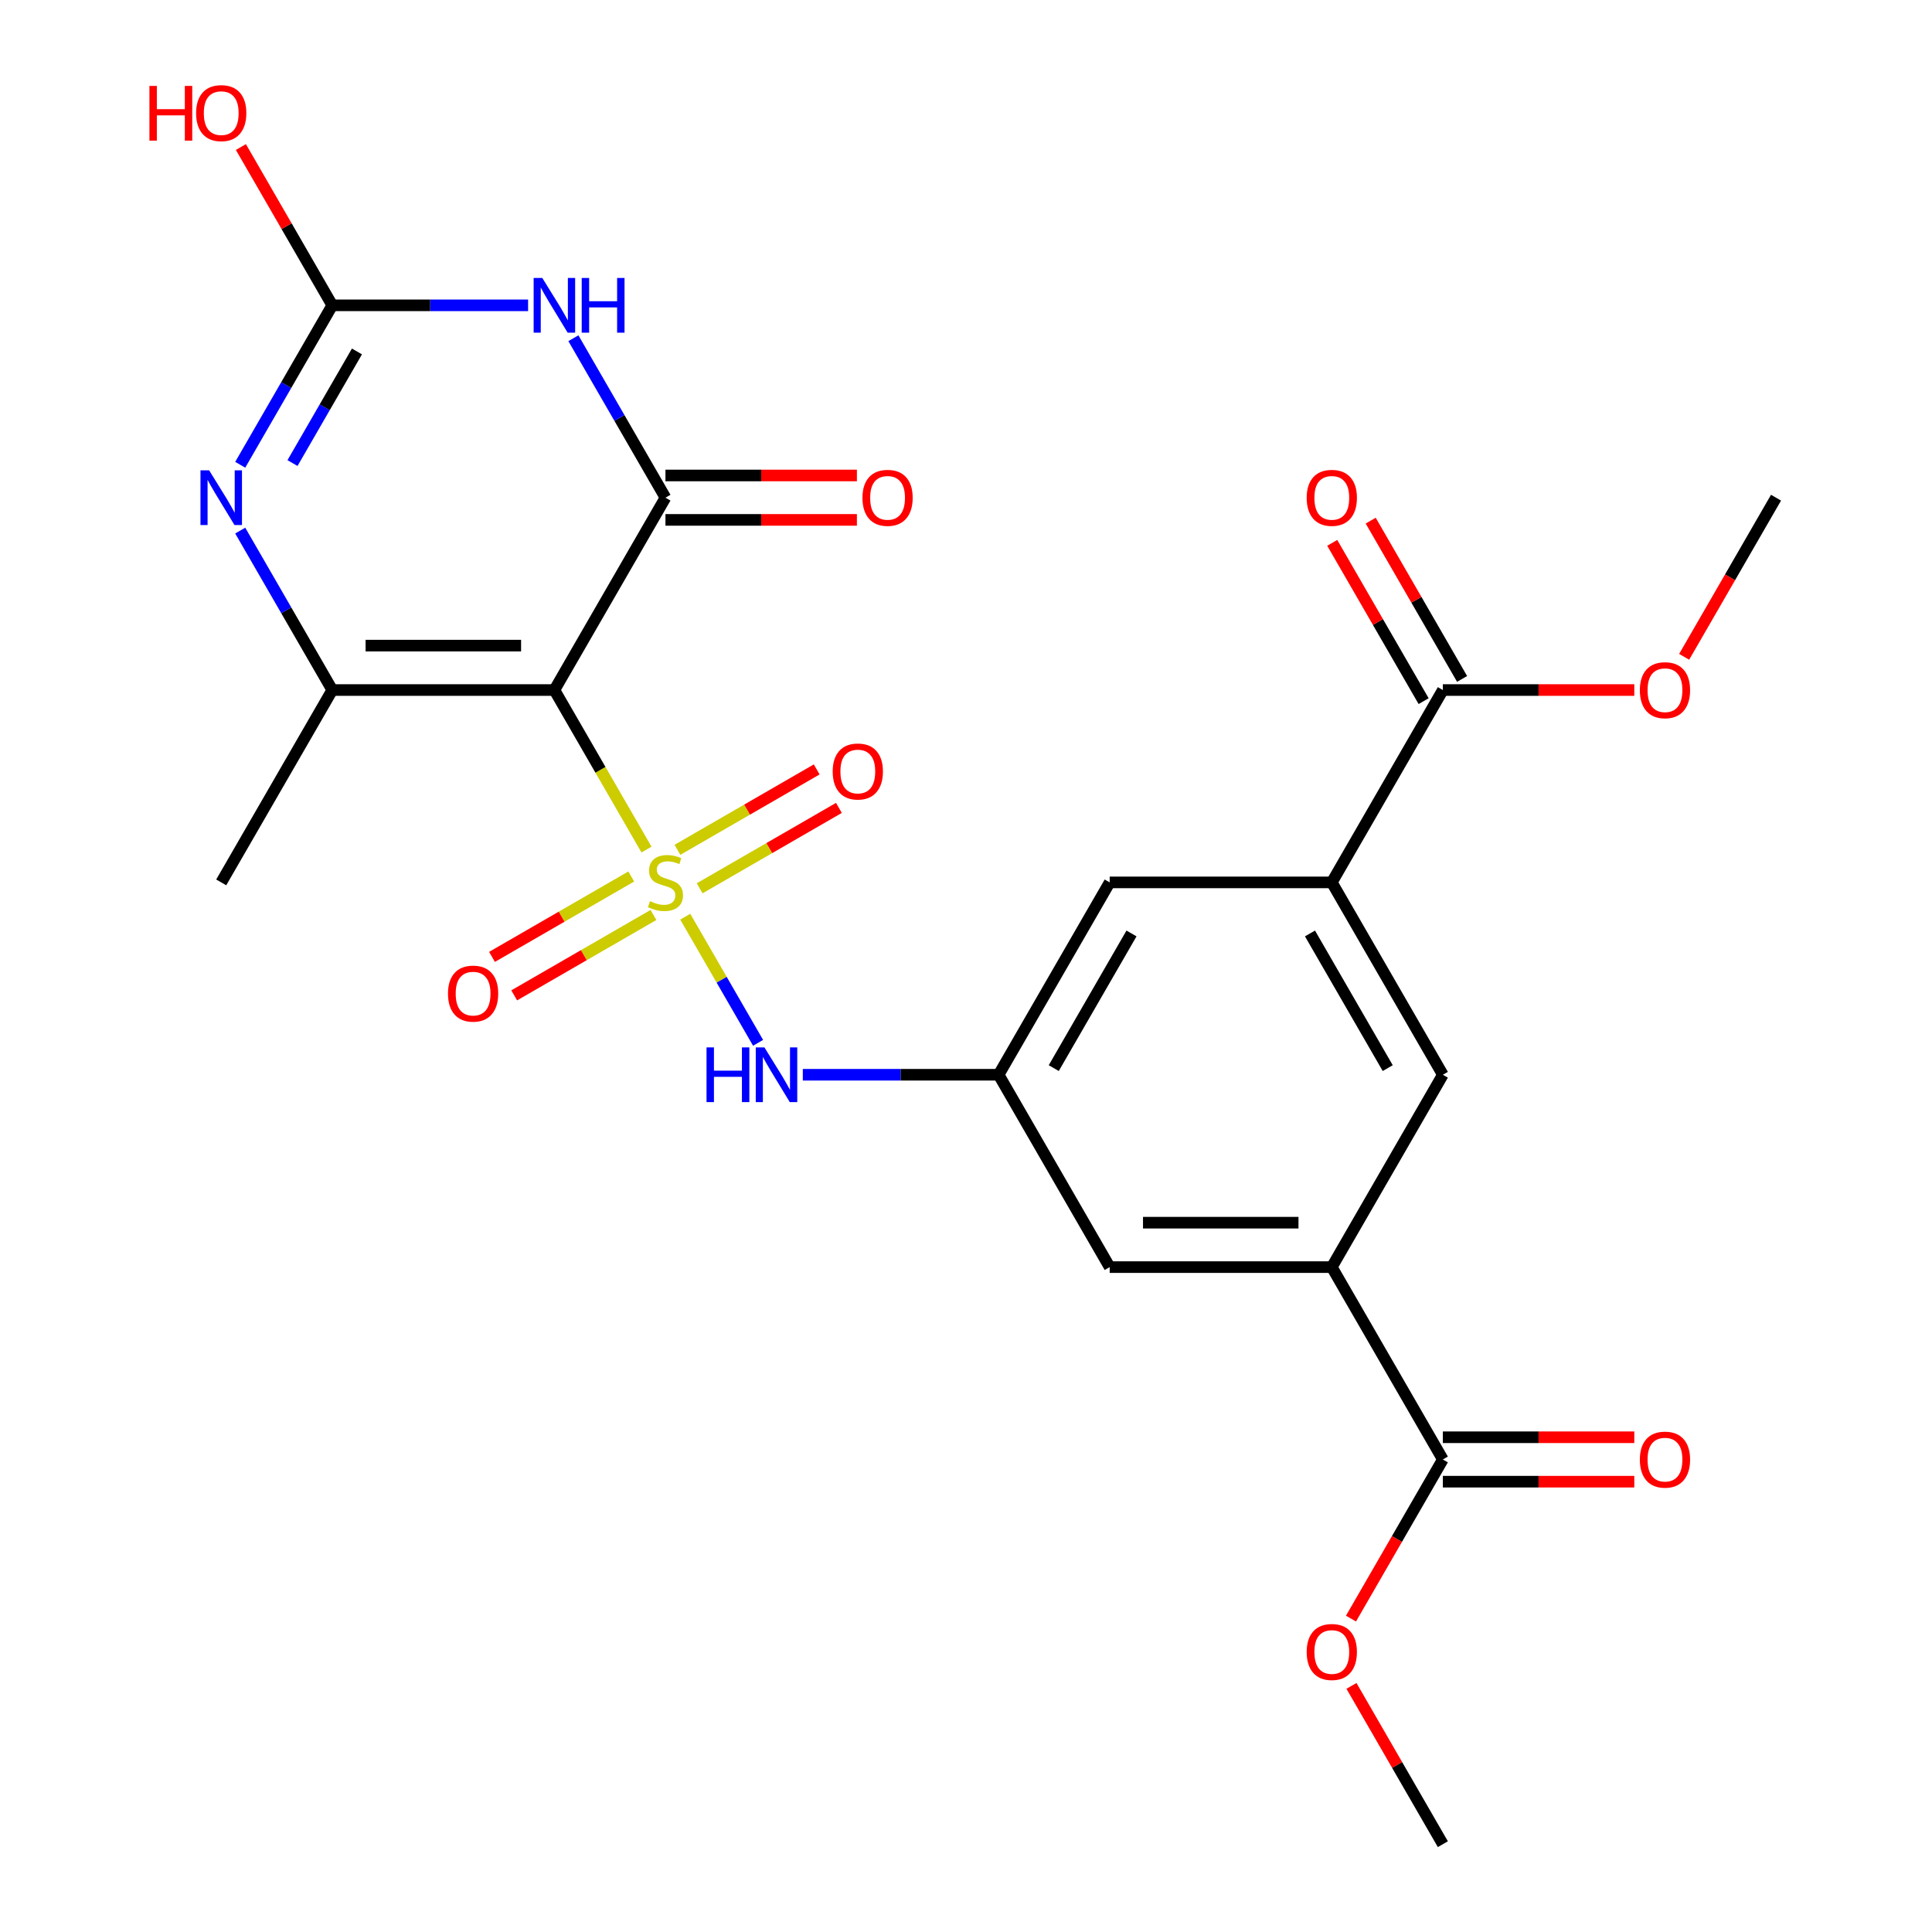 <?xml version='1.0' encoding='iso-8859-1'?>
<svg version='1.1' baseProfile='full'
              xmlns='http://www.w3.org/2000/svg'
                      xmlns:rdkit='http://www.rdkit.org/xml'
                      xmlns:xlink='http://www.w3.org/1999/xlink'
                  xml:space='preserve'
width='1000px' height='1000px' viewBox='0 0 1000 1000'>
<!-- END OF HEADER -->
<rect style='opacity:1.0;fill:#FFFFFF;stroke:none' width='1000' height='1000' x='0' y='0'> </rect>
<path class='bond-0' d='M 334.626,439.732 L 310.79,398.447' style='fill:none;fill-rule:evenodd;stroke:#CCCC00;stroke-width:6px;stroke-linecap:butt;stroke-linejoin:miter;stroke-opacity:1' />
<path class='bond-0' d='M 310.79,398.447 L 286.954,357.162' style='fill:none;fill-rule:evenodd;stroke:#000000;stroke-width:6px;stroke-linecap:butt;stroke-linejoin:miter;stroke-opacity:1' />
<path class='bond-6' d='M 354.688,474.48 L 373.535,507.124' style='fill:none;fill-rule:evenodd;stroke:#CCCC00;stroke-width:6px;stroke-linecap:butt;stroke-linejoin:miter;stroke-opacity:1' />
<path class='bond-6' d='M 373.535,507.124 L 392.382,539.768' style='fill:none;fill-rule:evenodd;stroke:#0000FF;stroke-width:6px;stroke-linecap:butt;stroke-linejoin:miter;stroke-opacity:1' />
<path class='bond-12' d='M 326.735,453.671 L 290.695,474.479' style='fill:none;fill-rule:evenodd;stroke:#CCCC00;stroke-width:6px;stroke-linecap:butt;stroke-linejoin:miter;stroke-opacity:1' />
<path class='bond-12' d='M 290.695,474.479 L 254.655,495.287' style='fill:none;fill-rule:evenodd;stroke:#FF0000;stroke-width:6px;stroke-linecap:butt;stroke-linejoin:miter;stroke-opacity:1' />
<path class='bond-12' d='M 338.232,473.584 L 302.192,494.392' style='fill:none;fill-rule:evenodd;stroke:#CCCC00;stroke-width:6px;stroke-linecap:butt;stroke-linejoin:miter;stroke-opacity:1' />
<path class='bond-12' d='M 302.192,494.392 L 266.151,515.2' style='fill:none;fill-rule:evenodd;stroke:#FF0000;stroke-width:6px;stroke-linecap:butt;stroke-linejoin:miter;stroke-opacity:1' />
<path class='bond-13' d='M 362.14,459.78 L 398.181,438.973' style='fill:none;fill-rule:evenodd;stroke:#CCCC00;stroke-width:6px;stroke-linecap:butt;stroke-linejoin:miter;stroke-opacity:1' />
<path class='bond-13' d='M 398.181,438.973 L 434.221,418.165' style='fill:none;fill-rule:evenodd;stroke:#FF0000;stroke-width:6px;stroke-linecap:butt;stroke-linejoin:miter;stroke-opacity:1' />
<path class='bond-13' d='M 350.644,439.868 L 386.684,419.06' style='fill:none;fill-rule:evenodd;stroke:#CCCC00;stroke-width:6px;stroke-linecap:butt;stroke-linejoin:miter;stroke-opacity:1' />
<path class='bond-13' d='M 386.684,419.06 L 422.724,398.252' style='fill:none;fill-rule:evenodd;stroke:#FF0000;stroke-width:6px;stroke-linecap:butt;stroke-linejoin:miter;stroke-opacity:1' />
<path class='bond-1' d='M 286.954,357.162 L 344.438,257.598' style='fill:none;fill-rule:evenodd;stroke:#000000;stroke-width:6px;stroke-linecap:butt;stroke-linejoin:miter;stroke-opacity:1' />
<path class='bond-3' d='M 286.954,357.162 L 171.988,357.162' style='fill:none;fill-rule:evenodd;stroke:#000000;stroke-width:6px;stroke-linecap:butt;stroke-linejoin:miter;stroke-opacity:1' />
<path class='bond-3' d='M 269.709,334.169 L 189.233,334.169' style='fill:none;fill-rule:evenodd;stroke:#000000;stroke-width:6px;stroke-linecap:butt;stroke-linejoin:miter;stroke-opacity:1' />
<path class='bond-2' d='M 344.438,257.598 L 320.613,216.333' style='fill:none;fill-rule:evenodd;stroke:#000000;stroke-width:6px;stroke-linecap:butt;stroke-linejoin:miter;stroke-opacity:1' />
<path class='bond-2' d='M 320.613,216.333 L 296.789,175.068' style='fill:none;fill-rule:evenodd;stroke:#0000FF;stroke-width:6px;stroke-linecap:butt;stroke-linejoin:miter;stroke-opacity:1' />
<path class='bond-15' d='M 344.438,269.095 L 393.984,269.095' style='fill:none;fill-rule:evenodd;stroke:#000000;stroke-width:6px;stroke-linecap:butt;stroke-linejoin:miter;stroke-opacity:1' />
<path class='bond-15' d='M 393.984,269.095 L 443.53,269.095' style='fill:none;fill-rule:evenodd;stroke:#FF0000;stroke-width:6px;stroke-linecap:butt;stroke-linejoin:miter;stroke-opacity:1' />
<path class='bond-15' d='M 344.438,246.101 L 393.984,246.101' style='fill:none;fill-rule:evenodd;stroke:#000000;stroke-width:6px;stroke-linecap:butt;stroke-linejoin:miter;stroke-opacity:1' />
<path class='bond-15' d='M 393.984,246.101 L 443.53,246.101' style='fill:none;fill-rule:evenodd;stroke:#FF0000;stroke-width:6px;stroke-linecap:butt;stroke-linejoin:miter;stroke-opacity:1' />
<path class='bond-26' d='M 273.34,158.034 L 222.664,158.034' style='fill:none;fill-rule:evenodd;stroke:#0000FF;stroke-width:6px;stroke-linecap:butt;stroke-linejoin:miter;stroke-opacity:1' />
<path class='bond-26' d='M 222.664,158.034 L 171.988,158.034' style='fill:none;fill-rule:evenodd;stroke:#000000;stroke-width:6px;stroke-linecap:butt;stroke-linejoin:miter;stroke-opacity:1' />
<path class='bond-4' d='M 171.988,357.162 L 148.164,315.897' style='fill:none;fill-rule:evenodd;stroke:#000000;stroke-width:6px;stroke-linecap:butt;stroke-linejoin:miter;stroke-opacity:1' />
<path class='bond-4' d='M 148.164,315.897 L 124.339,274.632' style='fill:none;fill-rule:evenodd;stroke:#0000FF;stroke-width:6px;stroke-linecap:butt;stroke-linejoin:miter;stroke-opacity:1' />
<path class='bond-21' d='M 171.988,357.162 L 114.505,456.726' style='fill:none;fill-rule:evenodd;stroke:#000000;stroke-width:6px;stroke-linecap:butt;stroke-linejoin:miter;stroke-opacity:1' />
<path class='bond-5' d='M 124.339,240.564 L 148.164,199.299' style='fill:none;fill-rule:evenodd;stroke:#0000FF;stroke-width:6px;stroke-linecap:butt;stroke-linejoin:miter;stroke-opacity:1' />
<path class='bond-5' d='M 148.164,199.299 L 171.988,158.034' style='fill:none;fill-rule:evenodd;stroke:#000000;stroke-width:6px;stroke-linecap:butt;stroke-linejoin:miter;stroke-opacity:1' />
<path class='bond-5' d='M 151.399,239.681 L 168.076,210.796' style='fill:none;fill-rule:evenodd;stroke:#0000FF;stroke-width:6px;stroke-linecap:butt;stroke-linejoin:miter;stroke-opacity:1' />
<path class='bond-5' d='M 168.076,210.796 L 184.753,181.91' style='fill:none;fill-rule:evenodd;stroke:#000000;stroke-width:6px;stroke-linecap:butt;stroke-linejoin:miter;stroke-opacity:1' />
<path class='bond-20' d='M 171.988,158.034 L 148.337,117.069' style='fill:none;fill-rule:evenodd;stroke:#000000;stroke-width:6px;stroke-linecap:butt;stroke-linejoin:miter;stroke-opacity:1' />
<path class='bond-20' d='M 148.337,117.069 L 124.686,76.104' style='fill:none;fill-rule:evenodd;stroke:#FF0000;stroke-width:6px;stroke-linecap:butt;stroke-linejoin:miter;stroke-opacity:1' />
<path class='bond-11' d='M 415.535,556.29 L 466.211,556.29' style='fill:none;fill-rule:evenodd;stroke:#0000FF;stroke-width:6px;stroke-linecap:butt;stroke-linejoin:miter;stroke-opacity:1' />
<path class='bond-11' d='M 466.211,556.29 L 516.887,556.29' style='fill:none;fill-rule:evenodd;stroke:#000000;stroke-width:6px;stroke-linecap:butt;stroke-linejoin:miter;stroke-opacity:1' />
<path class='bond-7' d='M 689.337,655.854 L 574.371,655.854' style='fill:none;fill-rule:evenodd;stroke:#000000;stroke-width:6px;stroke-linecap:butt;stroke-linejoin:miter;stroke-opacity:1' />
<path class='bond-7' d='M 672.092,632.86 L 591.616,632.86' style='fill:none;fill-rule:evenodd;stroke:#000000;stroke-width:6px;stroke-linecap:butt;stroke-linejoin:miter;stroke-opacity:1' />
<path class='bond-9' d='M 689.337,655.854 L 746.821,755.418' style='fill:none;fill-rule:evenodd;stroke:#000000;stroke-width:6px;stroke-linecap:butt;stroke-linejoin:miter;stroke-opacity:1' />
<path class='bond-14' d='M 689.337,655.854 L 746.821,556.29' style='fill:none;fill-rule:evenodd;stroke:#000000;stroke-width:6px;stroke-linecap:butt;stroke-linejoin:miter;stroke-opacity:1' />
<path class='bond-8' d='M 689.337,456.726 L 574.371,456.726' style='fill:none;fill-rule:evenodd;stroke:#000000;stroke-width:6px;stroke-linecap:butt;stroke-linejoin:miter;stroke-opacity:1' />
<path class='bond-10' d='M 689.337,456.726 L 746.821,357.162' style='fill:none;fill-rule:evenodd;stroke:#000000;stroke-width:6px;stroke-linecap:butt;stroke-linejoin:miter;stroke-opacity:1' />
<path class='bond-27' d='M 689.337,456.726 L 746.821,556.29' style='fill:none;fill-rule:evenodd;stroke:#000000;stroke-width:6px;stroke-linecap:butt;stroke-linejoin:miter;stroke-opacity:1' />
<path class='bond-27' d='M 678.047,483.157 L 718.285,552.852' style='fill:none;fill-rule:evenodd;stroke:#000000;stroke-width:6px;stroke-linecap:butt;stroke-linejoin:miter;stroke-opacity:1' />
<path class='bond-18' d='M 746.821,766.914 L 796.367,766.914' style='fill:none;fill-rule:evenodd;stroke:#000000;stroke-width:6px;stroke-linecap:butt;stroke-linejoin:miter;stroke-opacity:1' />
<path class='bond-18' d='M 796.367,766.914 L 845.913,766.914' style='fill:none;fill-rule:evenodd;stroke:#FF0000;stroke-width:6px;stroke-linecap:butt;stroke-linejoin:miter;stroke-opacity:1' />
<path class='bond-18' d='M 746.821,743.921 L 796.367,743.921' style='fill:none;fill-rule:evenodd;stroke:#000000;stroke-width:6px;stroke-linecap:butt;stroke-linejoin:miter;stroke-opacity:1' />
<path class='bond-18' d='M 796.367,743.921 L 845.913,743.921' style='fill:none;fill-rule:evenodd;stroke:#FF0000;stroke-width:6px;stroke-linecap:butt;stroke-linejoin:miter;stroke-opacity:1' />
<path class='bond-22' d='M 746.821,755.418 L 723.042,796.602' style='fill:none;fill-rule:evenodd;stroke:#000000;stroke-width:6px;stroke-linecap:butt;stroke-linejoin:miter;stroke-opacity:1' />
<path class='bond-22' d='M 723.042,796.602 L 699.264,837.787' style='fill:none;fill-rule:evenodd;stroke:#FF0000;stroke-width:6px;stroke-linecap:butt;stroke-linejoin:miter;stroke-opacity:1' />
<path class='bond-19' d='M 756.777,351.414 L 733.126,310.449' style='fill:none;fill-rule:evenodd;stroke:#000000;stroke-width:6px;stroke-linecap:butt;stroke-linejoin:miter;stroke-opacity:1' />
<path class='bond-19' d='M 733.126,310.449 L 709.475,269.484' style='fill:none;fill-rule:evenodd;stroke:#FF0000;stroke-width:6px;stroke-linecap:butt;stroke-linejoin:miter;stroke-opacity:1' />
<path class='bond-19' d='M 736.864,362.91 L 713.213,321.945' style='fill:none;fill-rule:evenodd;stroke:#000000;stroke-width:6px;stroke-linecap:butt;stroke-linejoin:miter;stroke-opacity:1' />
<path class='bond-19' d='M 713.213,321.945 L 689.562,280.98' style='fill:none;fill-rule:evenodd;stroke:#FF0000;stroke-width:6px;stroke-linecap:butt;stroke-linejoin:miter;stroke-opacity:1' />
<path class='bond-23' d='M 746.821,357.162 L 796.367,357.162' style='fill:none;fill-rule:evenodd;stroke:#000000;stroke-width:6px;stroke-linecap:butt;stroke-linejoin:miter;stroke-opacity:1' />
<path class='bond-23' d='M 796.367,357.162 L 845.913,357.162' style='fill:none;fill-rule:evenodd;stroke:#FF0000;stroke-width:6px;stroke-linecap:butt;stroke-linejoin:miter;stroke-opacity:1' />
<path class='bond-16' d='M 516.887,556.29 L 574.371,456.726' style='fill:none;fill-rule:evenodd;stroke:#000000;stroke-width:6px;stroke-linecap:butt;stroke-linejoin:miter;stroke-opacity:1' />
<path class='bond-16' d='M 545.423,552.852 L 585.661,483.157' style='fill:none;fill-rule:evenodd;stroke:#000000;stroke-width:6px;stroke-linecap:butt;stroke-linejoin:miter;stroke-opacity:1' />
<path class='bond-17' d='M 516.887,556.29 L 574.371,655.854' style='fill:none;fill-rule:evenodd;stroke:#000000;stroke-width:6px;stroke-linecap:butt;stroke-linejoin:miter;stroke-opacity:1' />
<path class='bond-25' d='M 699.518,872.616 L 723.169,913.581' style='fill:none;fill-rule:evenodd;stroke:#FF0000;stroke-width:6px;stroke-linecap:butt;stroke-linejoin:miter;stroke-opacity:1' />
<path class='bond-25' d='M 723.169,913.581 L 746.821,954.545' style='fill:none;fill-rule:evenodd;stroke:#000000;stroke-width:6px;stroke-linecap:butt;stroke-linejoin:miter;stroke-opacity:1' />
<path class='bond-24' d='M 871.714,339.968 L 895.492,298.783' style='fill:none;fill-rule:evenodd;stroke:#FF0000;stroke-width:6px;stroke-linecap:butt;stroke-linejoin:miter;stroke-opacity:1' />
<path class='bond-24' d='M 895.492,298.783 L 919.27,257.598' style='fill:none;fill-rule:evenodd;stroke:#000000;stroke-width:6px;stroke-linecap:butt;stroke-linejoin:miter;stroke-opacity:1' />
<path  class='atom-0' d='M 336.438 466.446
Q 336.758 466.566, 338.078 467.126
Q 339.398 467.686, 340.838 468.046
Q 342.318 468.366, 343.758 468.366
Q 346.438 468.366, 347.998 467.086
Q 349.558 465.766, 349.558 463.486
Q 349.558 461.926, 348.758 460.966
Q 347.998 460.006, 346.798 459.486
Q 345.598 458.966, 343.598 458.366
Q 341.078 457.606, 339.558 456.886
Q 338.078 456.166, 336.998 454.646
Q 335.958 453.126, 335.958 450.566
Q 335.958 447.006, 338.358 444.806
Q 340.798 442.606, 345.598 442.606
Q 348.878 442.606, 352.598 444.166
L 351.678 447.246
Q 348.278 445.846, 345.718 445.846
Q 342.958 445.846, 341.438 447.006
Q 339.918 448.126, 339.958 450.086
Q 339.958 451.606, 340.718 452.526
Q 341.518 453.446, 342.638 453.966
Q 343.798 454.486, 345.718 455.086
Q 348.278 455.886, 349.798 456.686
Q 351.318 457.486, 352.398 459.126
Q 353.518 460.726, 353.518 463.486
Q 353.518 467.406, 350.878 469.526
Q 348.278 471.606, 343.918 471.606
Q 341.398 471.606, 339.478 471.046
Q 337.598 470.526, 335.358 469.606
L 336.438 466.446
' fill='#CCCC00'/>
<path  class='atom-3' d='M 280.694 143.874
L 289.974 158.874
Q 290.894 160.354, 292.374 163.034
Q 293.854 165.714, 293.934 165.874
L 293.934 143.874
L 297.694 143.874
L 297.694 172.194
L 293.814 172.194
L 283.854 155.794
Q 282.694 153.874, 281.454 151.674
Q 280.254 149.474, 279.894 148.794
L 279.894 172.194
L 276.214 172.194
L 276.214 143.874
L 280.694 143.874
' fill='#0000FF'/>
<path  class='atom-3' d='M 301.094 143.874
L 304.934 143.874
L 304.934 155.914
L 319.414 155.914
L 319.414 143.874
L 323.254 143.874
L 323.254 172.194
L 319.414 172.194
L 319.414 159.114
L 304.934 159.114
L 304.934 172.194
L 301.094 172.194
L 301.094 143.874
' fill='#0000FF'/>
<path  class='atom-5' d='M 108.245 243.438
L 117.525 258.438
Q 118.445 259.918, 119.925 262.598
Q 121.405 265.278, 121.485 265.438
L 121.485 243.438
L 125.245 243.438
L 125.245 271.758
L 121.365 271.758
L 111.405 255.358
Q 110.245 253.438, 109.005 251.238
Q 107.805 249.038, 107.445 248.358
L 107.445 271.758
L 103.765 271.758
L 103.765 243.438
L 108.245 243.438
' fill='#0000FF'/>
<path  class='atom-7' d='M 365.701 542.13
L 369.541 542.13
L 369.541 554.17
L 384.021 554.17
L 384.021 542.13
L 387.861 542.13
L 387.861 570.45
L 384.021 570.45
L 384.021 557.37
L 369.541 557.37
L 369.541 570.45
L 365.701 570.45
L 365.701 542.13
' fill='#0000FF'/>
<path  class='atom-7' d='M 395.661 542.13
L 404.941 557.13
Q 405.861 558.61, 407.341 561.29
Q 408.821 563.97, 408.901 564.13
L 408.901 542.13
L 412.661 542.13
L 412.661 570.45
L 408.781 570.45
L 398.821 554.05
Q 397.661 552.13, 396.421 549.93
Q 395.221 547.73, 394.861 547.05
L 394.861 570.45
L 391.181 570.45
L 391.181 542.13
L 395.661 542.13
' fill='#0000FF'/>
<path  class='atom-13' d='M 231.874 514.289
Q 231.874 507.489, 235.234 503.689
Q 238.594 499.889, 244.874 499.889
Q 251.154 499.889, 254.514 503.689
Q 257.874 507.489, 257.874 514.289
Q 257.874 521.169, 254.474 525.089
Q 251.074 528.969, 244.874 528.969
Q 238.634 528.969, 235.234 525.089
Q 231.874 521.209, 231.874 514.289
M 244.874 525.769
Q 249.194 525.769, 251.514 522.889
Q 253.874 519.969, 253.874 514.289
Q 253.874 508.729, 251.514 505.929
Q 249.194 503.089, 244.874 503.089
Q 240.554 503.089, 238.194 505.889
Q 235.874 508.689, 235.874 514.289
Q 235.874 520.009, 238.194 522.889
Q 240.554 525.769, 244.874 525.769
' fill='#FF0000'/>
<path  class='atom-14' d='M 431.002 399.323
Q 431.002 392.523, 434.362 388.723
Q 437.722 384.923, 444.002 384.923
Q 450.282 384.923, 453.642 388.723
Q 457.002 392.523, 457.002 399.323
Q 457.002 406.203, 453.602 410.123
Q 450.202 414.003, 444.002 414.003
Q 437.762 414.003, 434.362 410.123
Q 431.002 406.243, 431.002 399.323
M 444.002 410.803
Q 448.322 410.803, 450.642 407.923
Q 453.002 405.003, 453.002 399.323
Q 453.002 393.763, 450.642 390.963
Q 448.322 388.123, 444.002 388.123
Q 439.682 388.123, 437.322 390.923
Q 435.002 393.723, 435.002 399.323
Q 435.002 405.043, 437.322 407.923
Q 439.682 410.803, 444.002 410.803
' fill='#FF0000'/>
<path  class='atom-16' d='M 446.404 257.678
Q 446.404 250.878, 449.764 247.078
Q 453.124 243.278, 459.404 243.278
Q 465.684 243.278, 469.044 247.078
Q 472.404 250.878, 472.404 257.678
Q 472.404 264.558, 469.004 268.478
Q 465.604 272.358, 459.404 272.358
Q 453.164 272.358, 449.764 268.478
Q 446.404 264.598, 446.404 257.678
M 459.404 269.158
Q 463.724 269.158, 466.044 266.278
Q 468.404 263.358, 468.404 257.678
Q 468.404 252.118, 466.044 249.318
Q 463.724 246.478, 459.404 246.478
Q 455.084 246.478, 452.724 249.278
Q 450.404 252.078, 450.404 257.678
Q 450.404 263.398, 452.724 266.278
Q 455.084 269.158, 459.404 269.158
' fill='#FF0000'/>
<path  class='atom-19' d='M 848.787 755.498
Q 848.787 748.698, 852.147 744.898
Q 855.507 741.098, 861.787 741.098
Q 868.067 741.098, 871.427 744.898
Q 874.787 748.698, 874.787 755.498
Q 874.787 762.378, 871.387 766.298
Q 867.987 770.178, 861.787 770.178
Q 855.547 770.178, 852.147 766.298
Q 848.787 762.418, 848.787 755.498
M 861.787 766.978
Q 866.107 766.978, 868.427 764.098
Q 870.787 761.178, 870.787 755.498
Q 870.787 749.938, 868.427 747.138
Q 866.107 744.298, 861.787 744.298
Q 857.467 744.298, 855.107 747.098
Q 852.787 749.898, 852.787 755.498
Q 852.787 761.218, 855.107 764.098
Q 857.467 766.978, 861.787 766.978
' fill='#FF0000'/>
<path  class='atom-20' d='M 676.337 257.678
Q 676.337 250.878, 679.697 247.078
Q 683.057 243.278, 689.337 243.278
Q 695.617 243.278, 698.977 247.078
Q 702.337 250.878, 702.337 257.678
Q 702.337 264.558, 698.937 268.478
Q 695.537 272.358, 689.337 272.358
Q 683.097 272.358, 679.697 268.478
Q 676.337 264.598, 676.337 257.678
M 689.337 269.158
Q 693.657 269.158, 695.977 266.278
Q 698.337 263.358, 698.337 257.678
Q 698.337 252.118, 695.977 249.318
Q 693.657 246.478, 689.337 246.478
Q 685.017 246.478, 682.657 249.278
Q 680.337 252.078, 680.337 257.678
Q 680.337 263.398, 682.657 266.278
Q 685.017 269.158, 689.337 269.158
' fill='#FF0000'/>
<path  class='atom-21' d='M 77.345 44.47
L 81.185 44.47
L 81.185 56.51
L 95.665 56.51
L 95.665 44.47
L 99.505 44.47
L 99.505 72.79
L 95.665 72.79
L 95.665 59.71
L 81.185 59.71
L 81.185 72.79
L 77.345 72.79
L 77.345 44.47
' fill='#FF0000'/>
<path  class='atom-21' d='M 101.505 58.55
Q 101.505 51.75, 104.865 47.95
Q 108.225 44.15, 114.505 44.15
Q 120.785 44.15, 124.145 47.95
Q 127.505 51.75, 127.505 58.55
Q 127.505 65.43, 124.105 69.35
Q 120.705 73.23, 114.505 73.23
Q 108.265 73.23, 104.865 69.35
Q 101.505 65.47, 101.505 58.55
M 114.505 70.03
Q 118.825 70.03, 121.145 67.15
Q 123.505 64.23, 123.505 58.55
Q 123.505 52.99, 121.145 50.19
Q 118.825 47.35, 114.505 47.35
Q 110.185 47.35, 107.825 50.15
Q 105.505 52.95, 105.505 58.55
Q 105.505 64.27, 107.825 67.15
Q 110.185 70.03, 114.505 70.03
' fill='#FF0000'/>
<path  class='atom-23' d='M 676.337 855.062
Q 676.337 848.262, 679.697 844.462
Q 683.057 840.662, 689.337 840.662
Q 695.617 840.662, 698.977 844.462
Q 702.337 848.262, 702.337 855.062
Q 702.337 861.942, 698.937 865.862
Q 695.537 869.742, 689.337 869.742
Q 683.097 869.742, 679.697 865.862
Q 676.337 861.982, 676.337 855.062
M 689.337 866.542
Q 693.657 866.542, 695.977 863.662
Q 698.337 860.742, 698.337 855.062
Q 698.337 849.502, 695.977 846.702
Q 693.657 843.862, 689.337 843.862
Q 685.017 843.862, 682.657 846.662
Q 680.337 849.462, 680.337 855.062
Q 680.337 860.782, 682.657 863.662
Q 685.017 866.542, 689.337 866.542
' fill='#FF0000'/>
<path  class='atom-24' d='M 848.787 357.242
Q 848.787 350.442, 852.147 346.642
Q 855.507 342.842, 861.787 342.842
Q 868.067 342.842, 871.427 346.642
Q 874.787 350.442, 874.787 357.242
Q 874.787 364.122, 871.387 368.042
Q 867.987 371.922, 861.787 371.922
Q 855.547 371.922, 852.147 368.042
Q 848.787 364.162, 848.787 357.242
M 861.787 368.722
Q 866.107 368.722, 868.427 365.842
Q 870.787 362.922, 870.787 357.242
Q 870.787 351.682, 868.427 348.882
Q 866.107 346.042, 861.787 346.042
Q 857.467 346.042, 855.107 348.842
Q 852.787 351.642, 852.787 357.242
Q 852.787 362.962, 855.107 365.842
Q 857.467 368.722, 861.787 368.722
' fill='#FF0000'/>
</svg>
